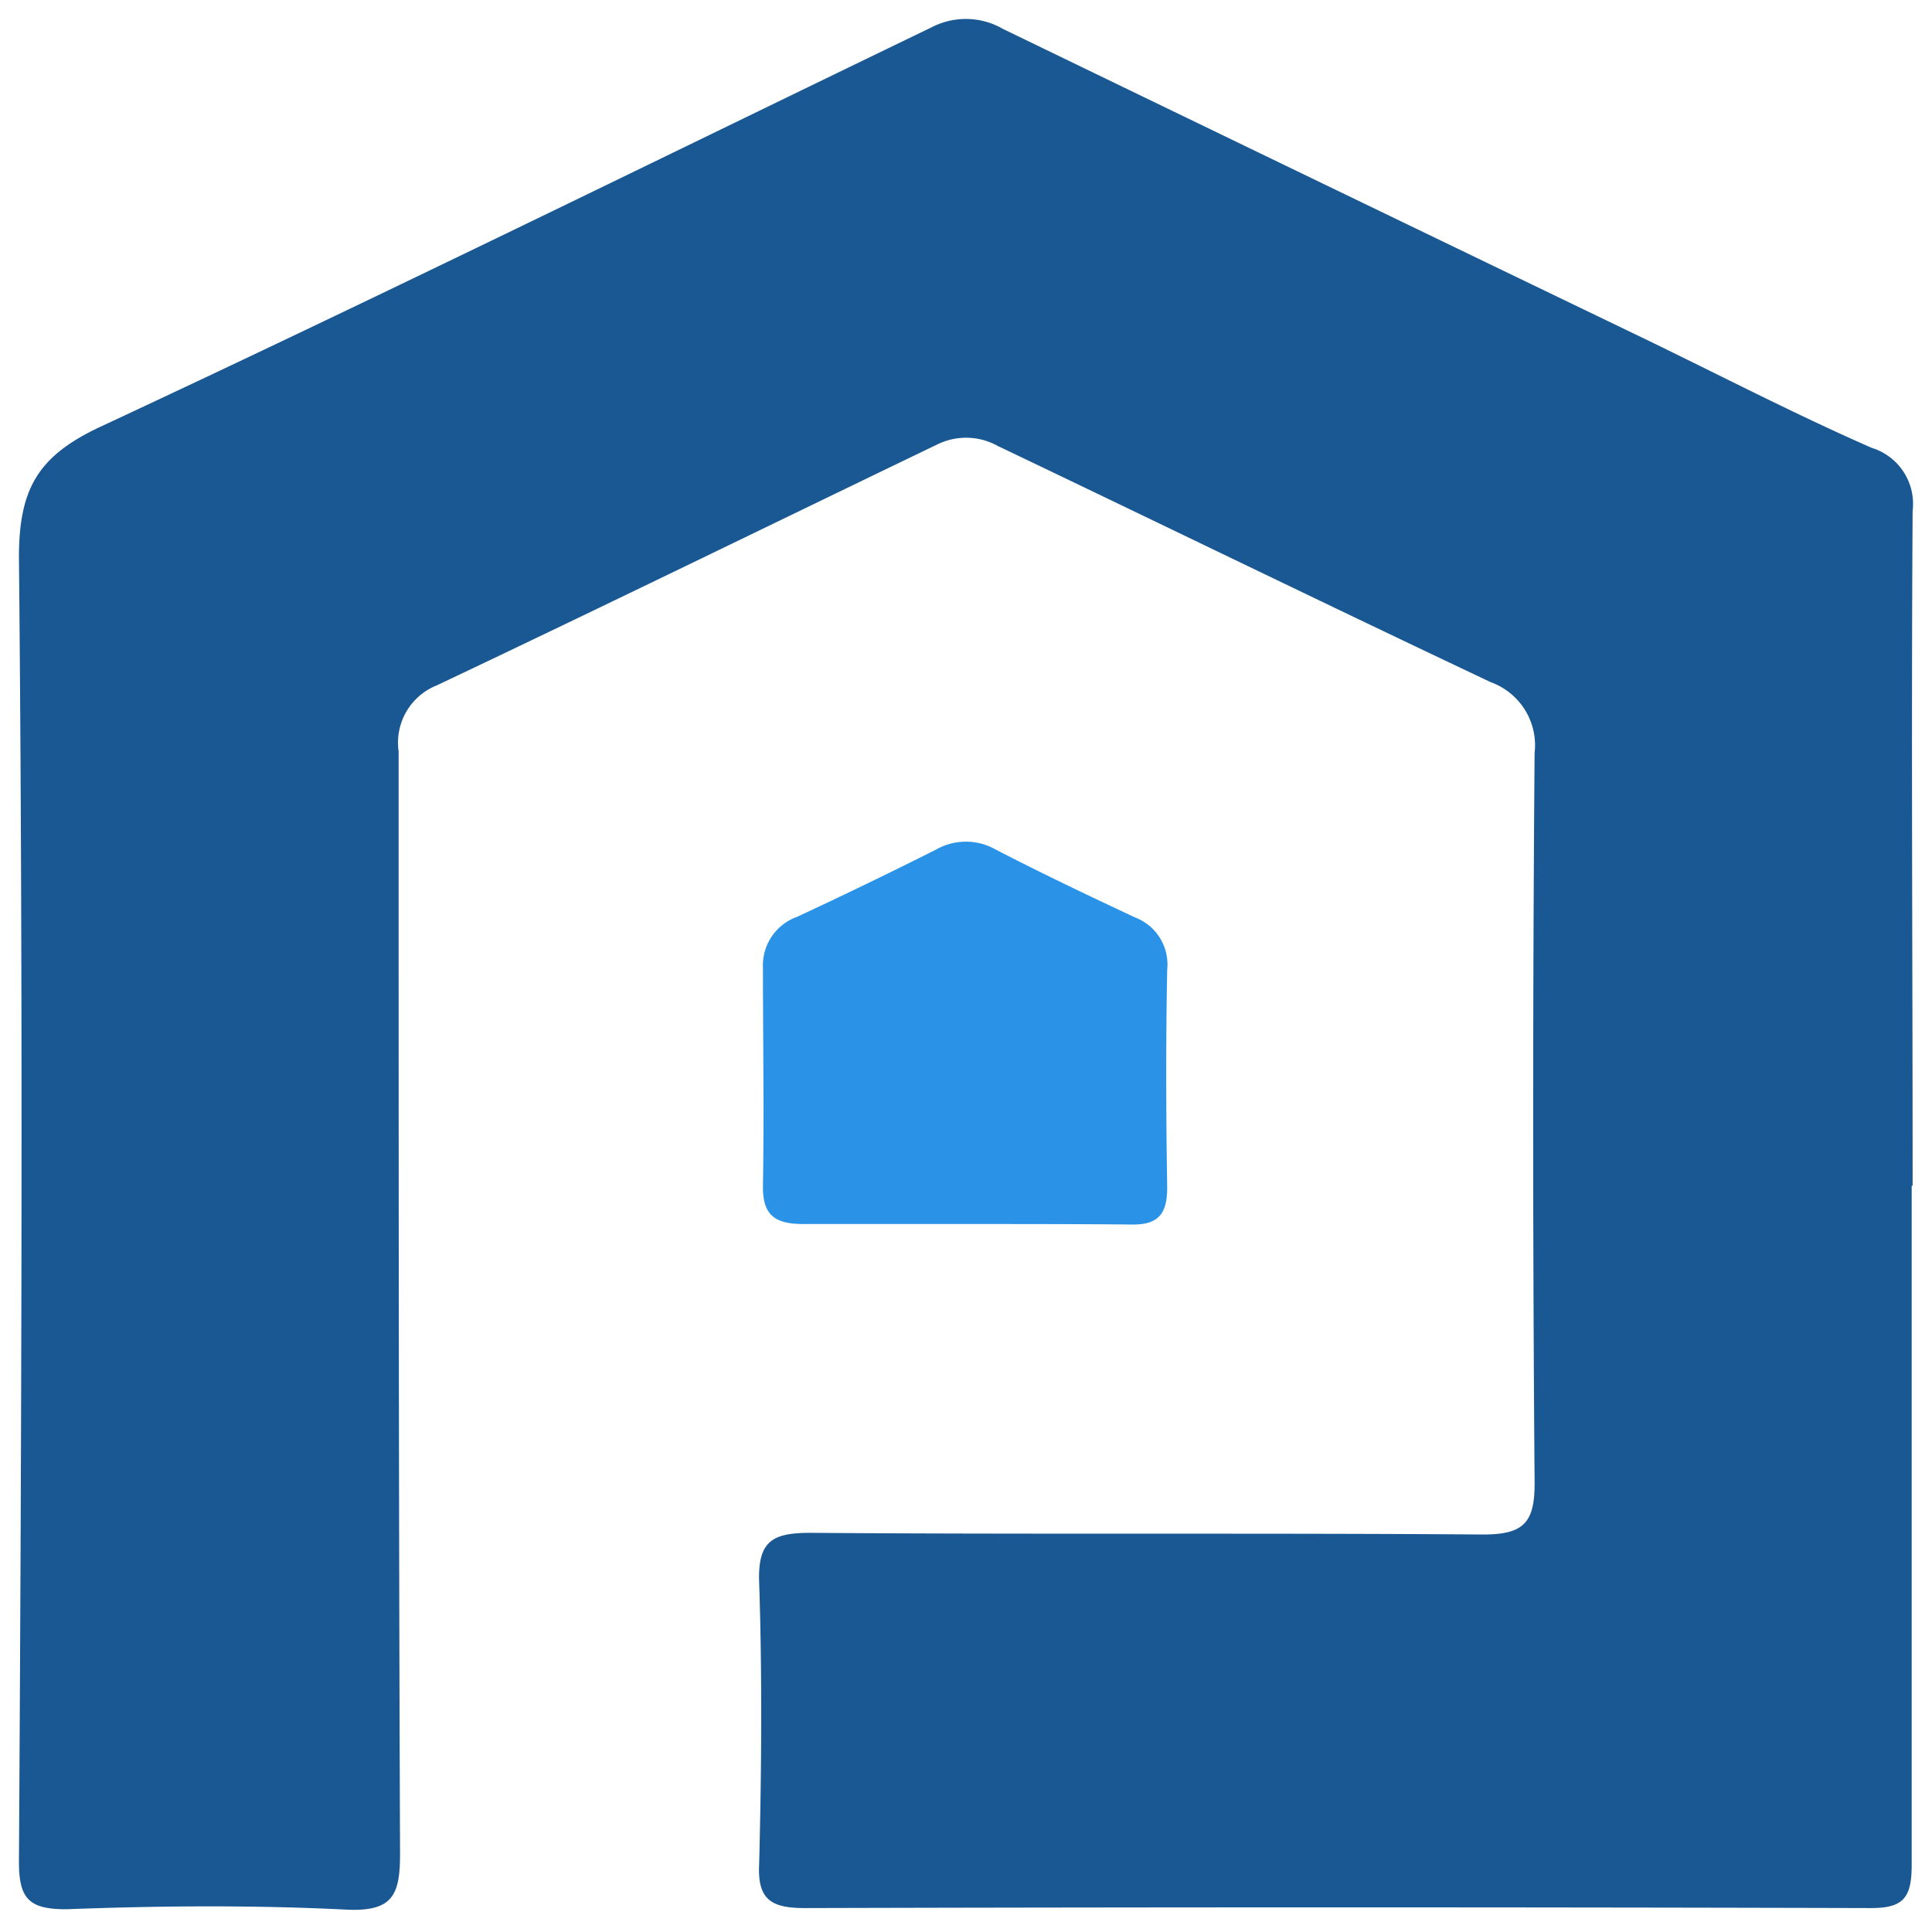 <svg xmlns="http://www.w3.org/2000/svg" version="1.1" xmlns:xlink="http://www.w3.org/1999/xlink" xmlns:svgjs="http://svgjs.dev/svgjs" width="2400" height="2395.866"><svg version="1.0" xmlns="http://www.w3.org/2000/svg" xmlns:xlink="http://www.w3.org/1999/xlink" x="0" y="0" width="2400" height="2395.866" viewBox="139.4 94.453 61.2 61.095" preserveAspectRatio="xMidYMid meet" color-interpolation-filters="sRGB"><g><defs><linearGradient id="SvgjsLinearGradient1033" x1="0%" y1="0%" x2="100%" y2="0%"><stop offset="0%" stop-color="#fa71cd"></stop> <stop offset="100%" stop-color="#9b59b6"></stop></linearGradient><linearGradient id="SvgjsLinearGradient1032" x1="0%" y1="0%" x2="100%" y2="0%"><stop offset="0%" stop-color="#f9d423"></stop> <stop offset="100%" stop-color="#f83600"></stop></linearGradient><linearGradient id="SvgjsLinearGradient1031" x1="0%" y1="0%" x2="100%" y2="0%"><stop offset="0%" stop-color="#0064d2"></stop> <stop offset="100%" stop-color="#1cb0f6"></stop></linearGradient><linearGradient id="SvgjsLinearGradient1030" x1="0%" y1="0%" x2="100%" y2="0%"><stop offset="0%" stop-color="#f00978"></stop> <stop offset="100%" stop-color="#3f51b1"></stop></linearGradient><linearGradient id="SvgjsLinearGradient1029" x1="0%" y1="0%" x2="100%" y2="0%"><stop offset="0%" stop-color="#7873f5"></stop> <stop offset="100%" stop-color="#ec77ab"></stop></linearGradient><linearGradient id="SvgjsLinearGradient1028" x1="0%" y1="0%" x2="100%" y2="0%"><stop offset="0%" stop-color="#f9d423"></stop> <stop offset="100%" stop-color="#e14fad"></stop></linearGradient><linearGradient id="SvgjsLinearGradient1027" x1="0%" y1="0%" x2="100%" y2="0%"><stop offset="0%" stop-color="#009efd"></stop> <stop offset="100%" stop-color="#2af598"></stop></linearGradient><linearGradient id="SvgjsLinearGradient1026" x1="0%" y1="0%" x2="100%" y2="0%"><stop offset="0%" stop-color="#ffcc00"></stop> <stop offset="100%" stop-color="#00b140"></stop></linearGradient><linearGradient id="SvgjsLinearGradient1025" x1="0%" y1="0%" x2="100%" y2="0%"><stop offset="0%" stop-color="#d51007"></stop> <stop offset="100%" stop-color="#ff8177"></stop></linearGradient><linearGradient id="SvgjsLinearGradient1024" x1="0%" y1="0%" x2="100%" y2="0%"><stop offset="0%" stop-color="#a2b6df"></stop> <stop offset="100%" stop-color="#0c3483"></stop></linearGradient><linearGradient id="SvgjsLinearGradient1023" x1="0%" y1="0%" x2="100%" y2="0%"><stop offset="0%" stop-color="#7ac5d8"></stop> <stop offset="100%" stop-color="#eea2a2"></stop></linearGradient><linearGradient id="SvgjsLinearGradient1022" x1="0%" y1="0%" x2="100%" y2="0%"><stop offset="0%" stop-color="#00ecbc"></stop> <stop offset="100%" stop-color="#007adf"></stop></linearGradient><linearGradient id="SvgjsLinearGradient1021" x1="0%" y1="0%" x2="100%" y2="0%"><stop offset="0%" stop-color="#b88746"></stop> <stop offset="100%" stop-color="#fdf5a6"></stop></linearGradient></defs><g class="imagesvg isNoFont" transform="translate(140,95.053)"><g><rect fill="#333" fill-opacity="0" stroke-width="2" x="0" y="0" width="60" height="59.895" class="image-rect"></rect> <svg x="0" y="0" width="60" height="59.895" filtersec="colorsb6110860358" class="image-svg-svg primary" style="overflow: visible;"><svg xmlns="http://www.w3.org/2000/svg" viewBox="0 -0.003 80.168 80.027"><path d="M80.11 49.38v28.74c0 1.39-.34 1.84-1.76 1.83q-22.54-.06-45.1 0c-1.44 0-2-.38-1.92-1.88.1-4 .13-7.93 0-11.89-.07-1.8.59-2.12 2.23-2.11 9.47.07 18.94 0 28.41.07 1.72 0 2.19-.5 2.18-2.2q-.12-15.44 0-30.87a2.84 2.84 0 0 0-1.85-3c-7-3.31-13.92-6.68-20.87-10a2.76 2.76 0 0 0-2.55-.07c-7.06 3.4-14.1 6.84-21.19 10.2a2.61 2.61 0 0 0-1.62 2.8c0 15.56 0 31.11.06 46.66 0 1.72-.3 2.43-2.2 2.36C10 79.82 6 79.85 2 80c-1.57 0-2-.44-2-2 .11-18.43.18-36.82 0-55.22 0-2.92.82-4.29 3.44-5.52C15.24 11.76 26.93 6 38.65.34a3.14 3.14 0 0 1 3 .08Q55.24 7 68.86 13.56c3.18 1.54 6.32 3.17 9.56 4.59a2.48 2.48 0 0 1 1.73 2.67c-.06 9.52 0 19 0 28.56z" fill="#1a5893"></path><path d="M40.14 51h-6.93c-1.16 0-1.74-.33-1.72-1.61.05-3.08 0-6.15 0-9.23A2.18 2.18 0 0 1 32.93 38c2-.93 3.94-1.87 5.89-2.85a2.55 2.55 0 0 1 2.52 0c1.93 1 3.91 1.94 5.89 2.87a2.13 2.13 0 0 1 1.37 2.21c-.06 3.08-.05 6.15 0 9.23 0 1.14-.4 1.59-1.55 1.56-2.3-.02-4.61-.02-6.91-.02z" fill="#2a93e7"></path></svg></svg> </g></g><defs v-gra="od"></defs></g></svg><style>@media (prefers-color-scheme: light) { :root { filter: none; } }
@media (prefers-color-scheme: dark) { :root { filter: none; } }
</style></svg>
